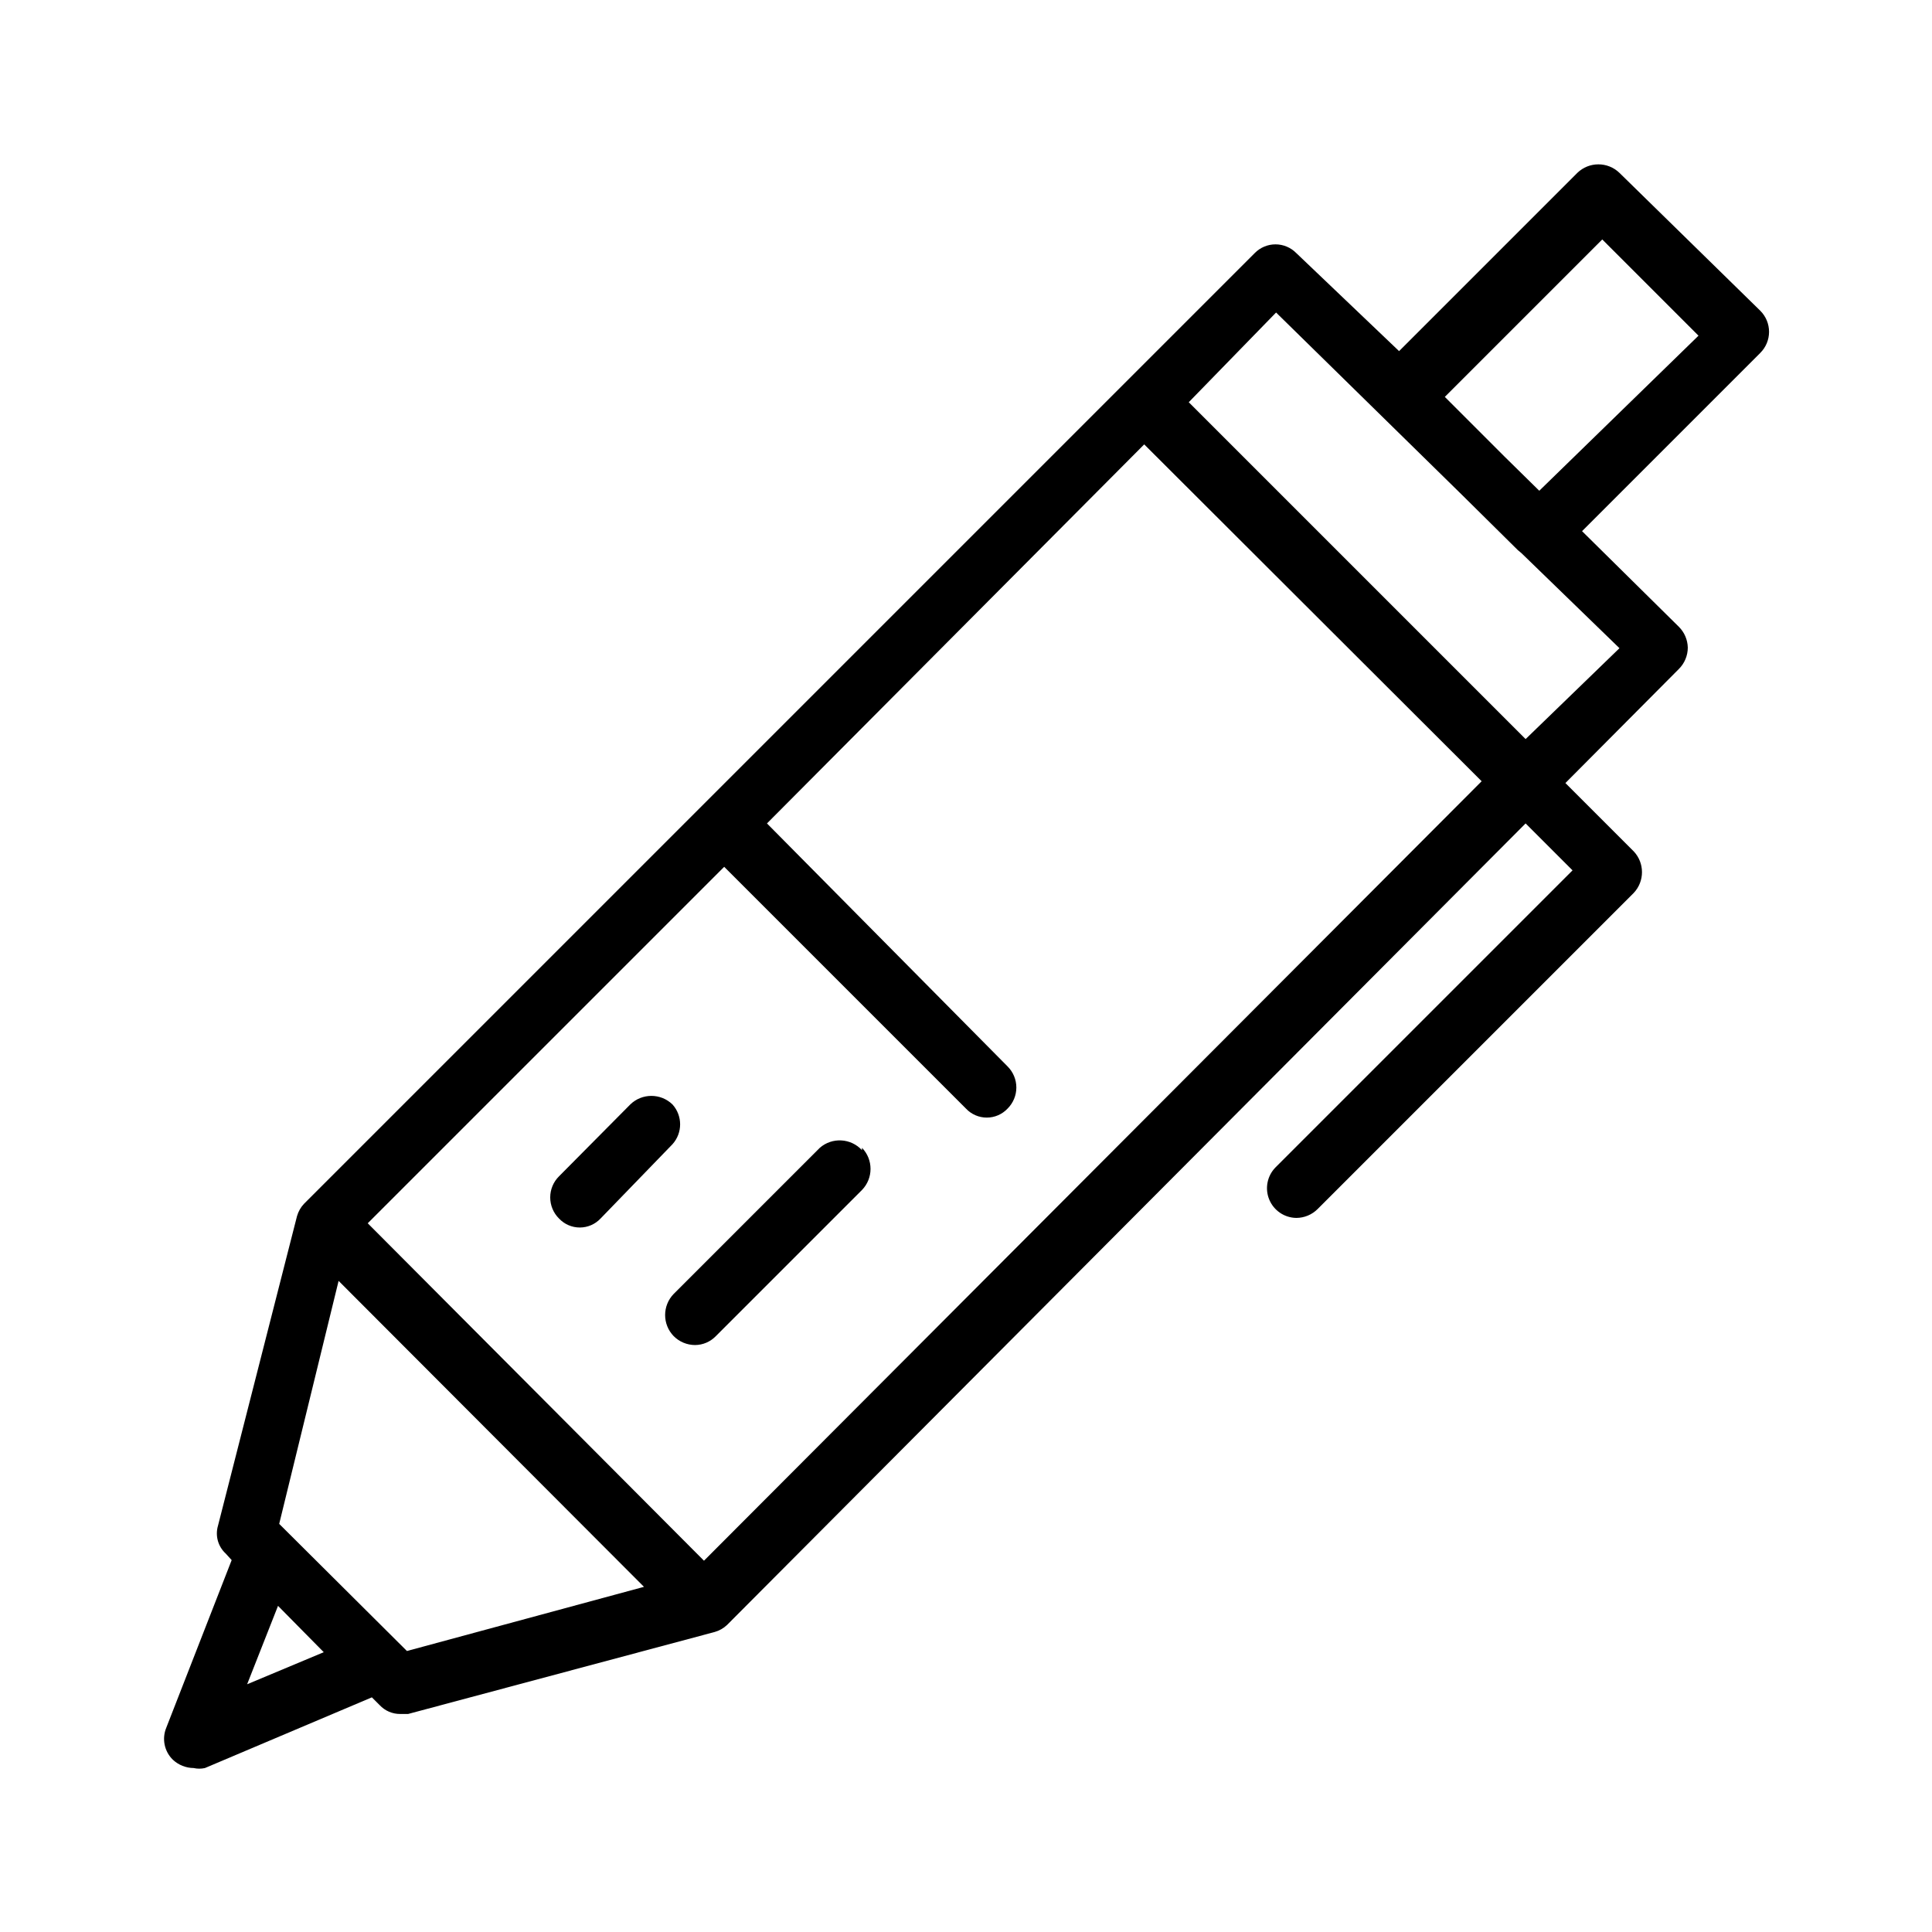 <?xml version="1.0" encoding="UTF-8"?>
<!-- Uploaded to: SVG Repo, www.svgrepo.com, Generator: SVG Repo Mixer Tools -->
<svg fill="#000000" width="800px" height="800px" version="1.1" viewBox="144 144 512 512" xmlns="http://www.w3.org/2000/svg">
 <path d="m573.18 189.82c-3.113-3.019-8.062-3.019-11.18 0l-47.23 47.23-27.238-25.977c-1.449-1.48-3.438-2.316-5.512-2.316-2.07 0-4.059 0.836-5.508 2.316l-251.91 251.91c-0.891 0.93-1.539 2.062-1.891 3.305l-20.938 82.027c-0.789 2.652 0.004 5.527 2.047 7.398l1.574 1.73-17.32 44.398c-1.219 2.922-0.535 6.293 1.734 8.504 1.496 1.398 3.461 2.184 5.508 2.203 0.984 0.223 2.008 0.223 2.992 0l44.242-18.734 2.047 2.047c1.422 1.527 3.422 2.387 5.508 2.359h2.047l81.238-21.727h0.004c1.238-0.348 2.375-0.996 3.305-1.887l211.6-212.39 12.438 12.438-78.723 78.723c-2.203 2.25-2.856 5.598-1.656 8.508 1.199 2.914 4.019 4.832 7.168 4.875 2.129-0.004 4.168-0.855 5.668-2.363l83.758-83.758c2.918-3.094 2.918-7.926 0-11.02l-18.105-18.105 30.07-30.23c1.508-1.5 2.359-3.539 2.363-5.668-0.047-2.07-0.895-4.047-2.363-5.508l-25.66-25.348 47.23-47.23v-0.004c1.492-1.477 2.328-3.488 2.328-5.59 0-2.098-0.836-4.109-2.328-5.59zm-363.69 400.53 8.188-20.781 12.121 12.281zm42.352-8.816-33.852-33.691 15.742-64.395 80.926 81.082zm78.719-23.93-89.109-89.426 94.465-94.465 64.078 64.078c1.426 1.52 3.422 2.383 5.508 2.383 2.09 0 4.082-0.863 5.512-2.383 1.488-1.48 2.328-3.492 2.328-5.59 0-2.098-0.84-4.109-2.328-5.59l-63.762-64.395 99.973-100.45 89.426 89.27zm217.74-217.74-89.27-89.27 23.145-23.773 49.277 48.336 14.801 14.641 0.945 0.789 25.977 25.191zm3.621-65.809-9.289-9.133-15.742-15.742 41.723-41.723 25.504 25.504zm-229.71 173.18-19.051 19.68c-1.43 1.523-3.422 2.387-5.508 2.387-2.09 0-4.082-0.863-5.512-2.387-1.492-1.477-2.328-3.488-2.328-5.59 0-2.098 0.836-4.109 2.328-5.586l18.895-19.051h-0.004c3.117-3.019 8.066-3.019 11.18 0 2.703 2.996 2.703 7.551 0 10.547zm50.223 0.945c3.019 3.113 3.019 8.062 0 11.18l-38.73 38.73v-0.004c-1.441 1.5-3.43 2.352-5.508 2.363-2.129-0.004-4.168-0.855-5.668-2.363-3.019-3.113-3.019-8.062 0-11.176l38.73-38.73c3.281-2.852 8.234-2.57 11.176 0.629z"/>
</svg>
